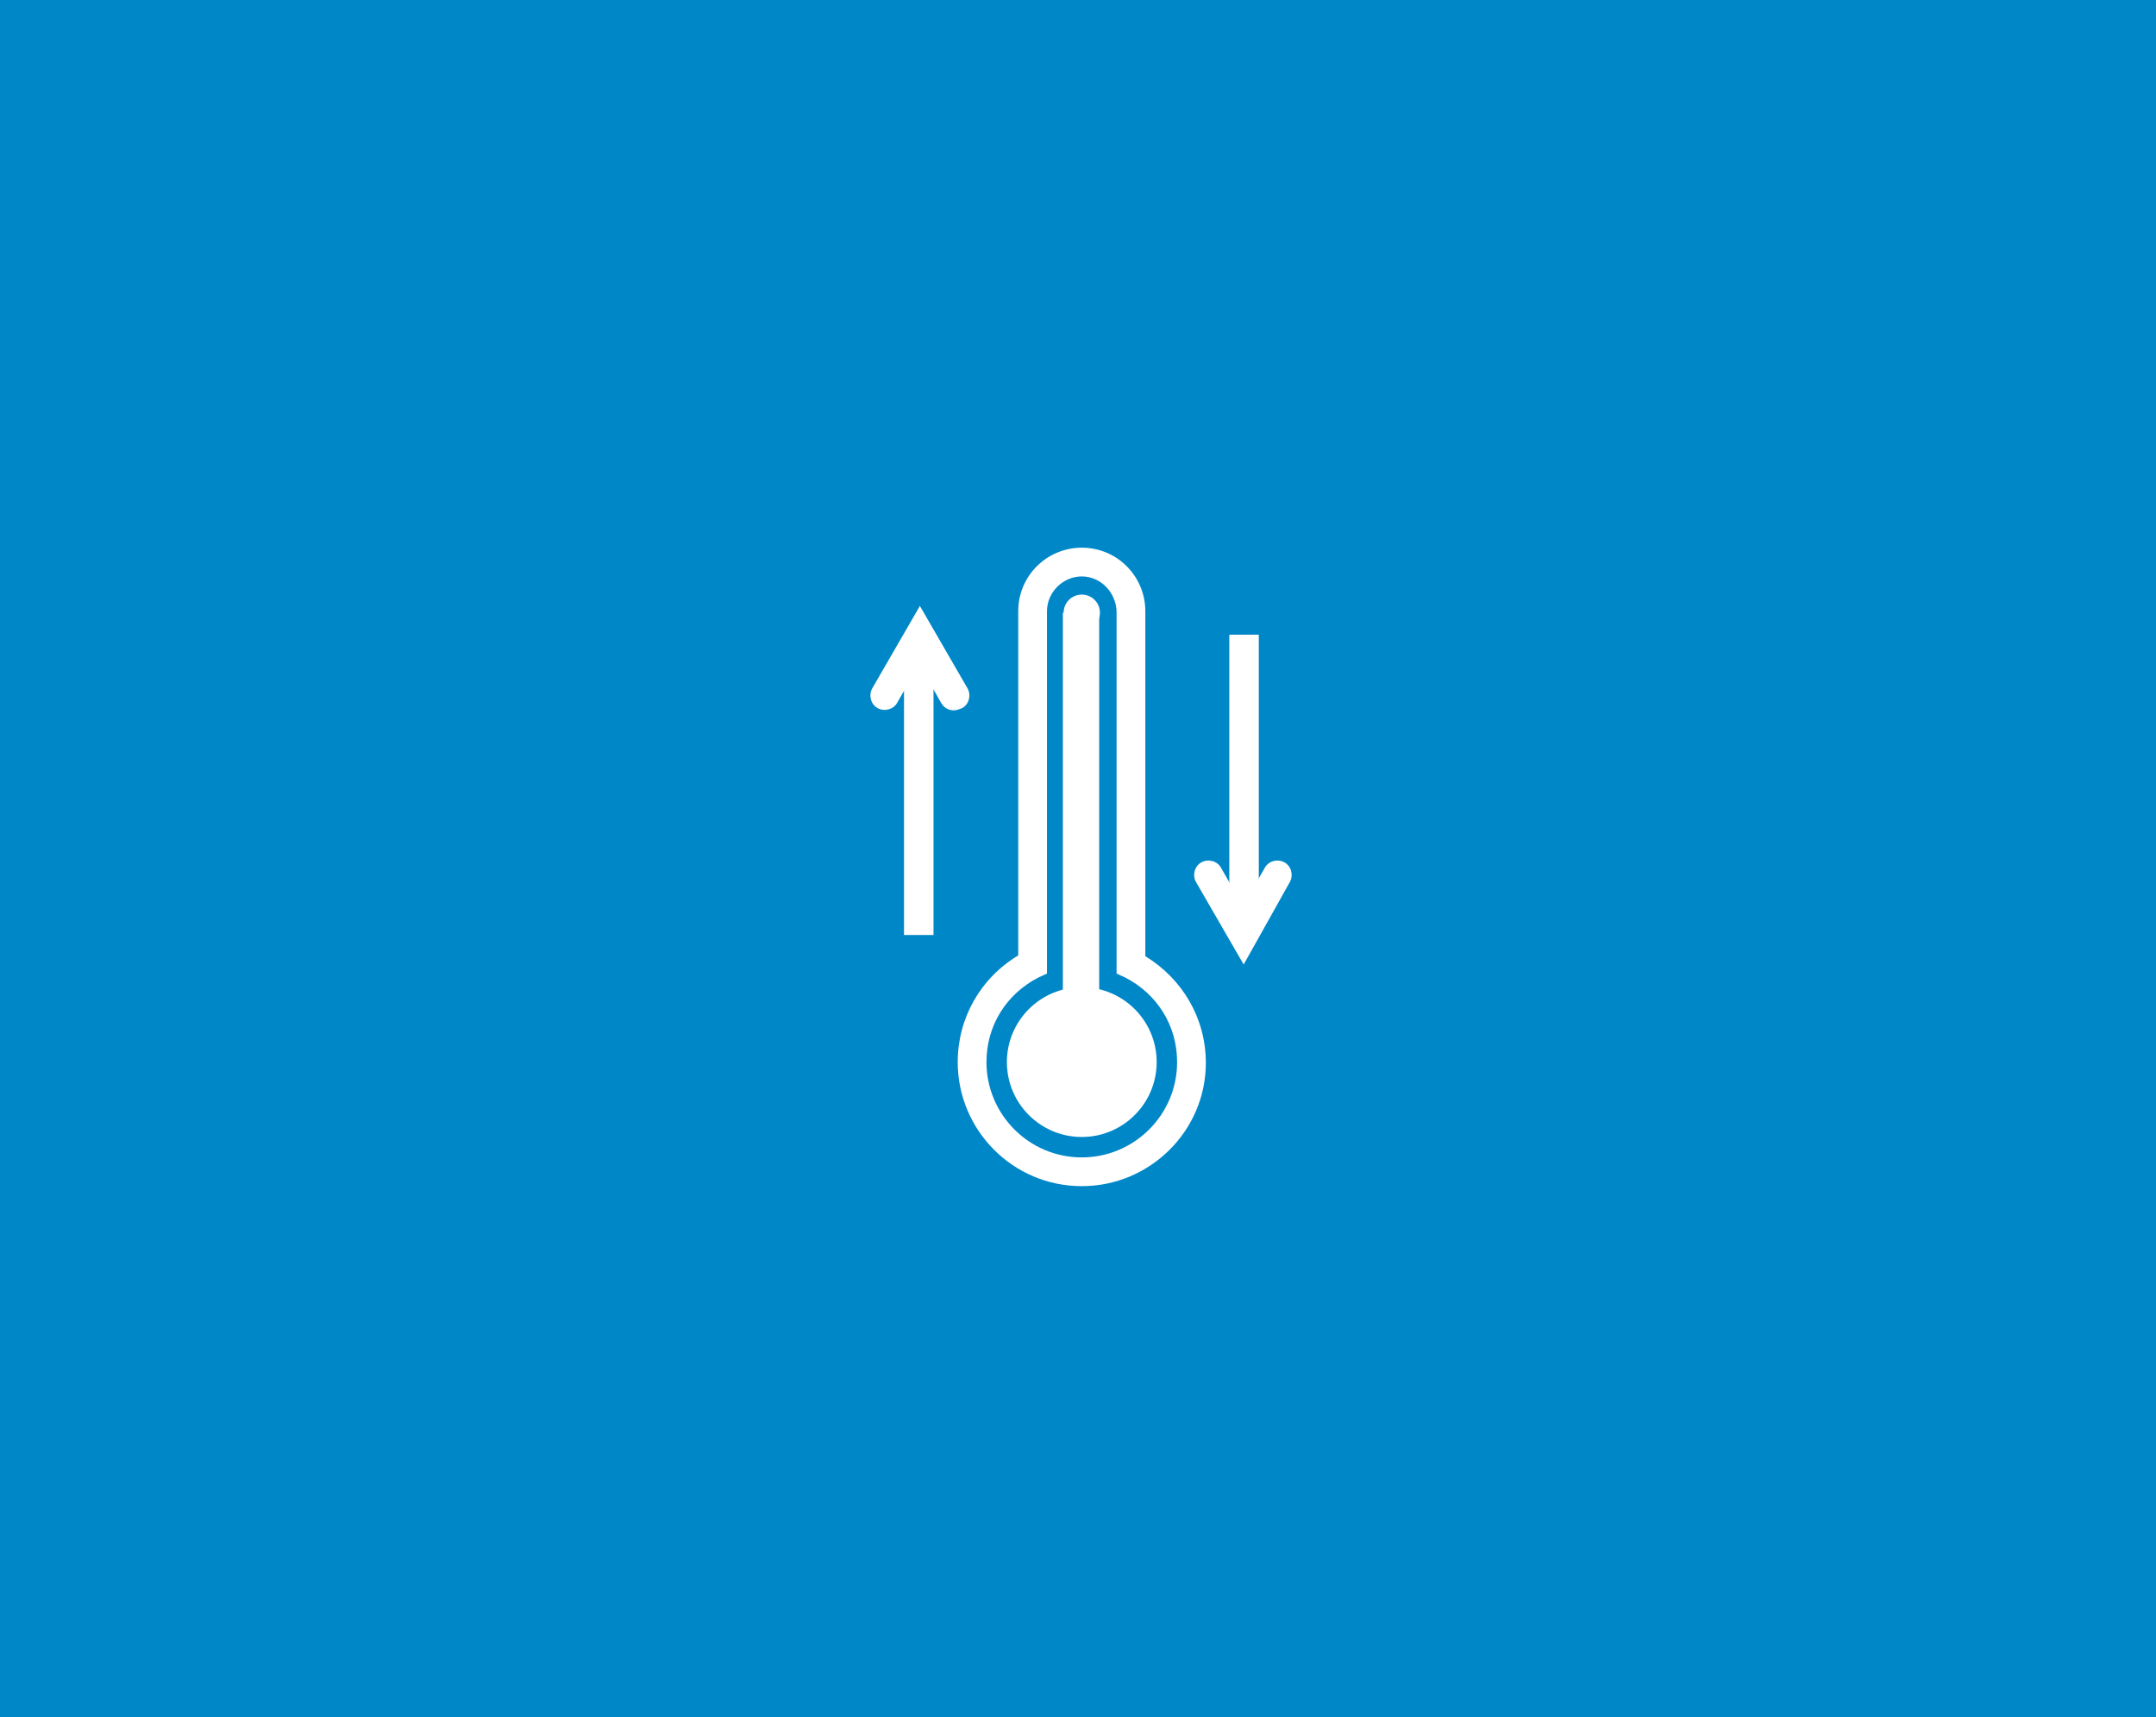 <?xml version="1.0" encoding="utf-8"?>
<!-- Generator: Adobe Illustrator 19.2.1, SVG Export Plug-In . SVG Version: 6.00 Build 0)  -->
<svg version="1.1" id="Calque_1" xmlns="http://www.w3.org/2000/svg" xmlns:xlink="http://www.w3.org/1999/xlink" x="0px" y="0px"
	 viewBox="0 0 285 227" style="enable-background:new 0 0 285 227;" xml:space="preserve">
<style type="text/css">
	.st0{fill:#0087C8;}
	.st1{fill:#FFFFFF;}
</style>
<rect x="-9.3" y="-4.6" class="st0" width="306.3" height="239.2"/>
<g>
	<path class="st1" d="M143,156.8c-9.1,0-16.4-7.4-16.4-16.4c0-5.8,3-11.1,8-14.1V80.8c0-4.7,3.8-8.4,8.4-8.4c4.7,0,8.4,3.8,8.4,8.4
		v45.6c4.9,3,8,8.2,8,14.1C159.4,149.5,152,156.8,143,156.8z M143,76.2c-2.5,0-4.6,2.1-4.6,4.6v47.9l-1.1,0.5
		c-4.3,2.2-6.9,6.4-6.9,11.2c0,6.9,5.6,12.6,12.6,12.6c6.9,0,12.6-5.6,12.6-12.6c0-4.8-2.6-9-6.9-11.2l-1.1-0.5V80.8
		C147.5,78.3,145.5,76.2,143,76.2z"/>
	<circle class="st1" cx="143" cy="140.4" r="9.9"/>
	<rect x="140.5" y="81" class="st1" width="4.8" height="58.2"/>
	<rect x="119.5" y="83.9" class="st1" width="3.9" height="39.7"/>
	<path class="st1" d="M126.1,93.9c-0.7,0-1.3-0.3-1.7-1l-2.9-5.1l-2.9,5.1c-0.5,0.9-1.7,1.2-2.6,0.7s-1.2-1.7-0.7-2.6l6.3-10.9
		l6.3,10.9c0.5,0.9,0.2,2.1-0.7,2.6C126.7,93.8,126.4,93.9,126.1,93.9z"/>
	<rect x="162.5" y="83.9" class="st1" width="3.9" height="39.7"/>
	<path class="st1" d="M164.4,127.5l-6.3-10.9c-0.5-0.9-0.2-2.1,0.7-2.6s2.1-0.2,2.6,0.7l2.9,5.1l2.9-5.1c0.5-0.9,1.7-1.2,2.6-0.7
		c0.9,0.5,1.2,1.7,0.7,2.6L164.4,127.5z"/>
	<circle class="st1" cx="143" cy="81" r="2.4"/>
</g>
</svg>
